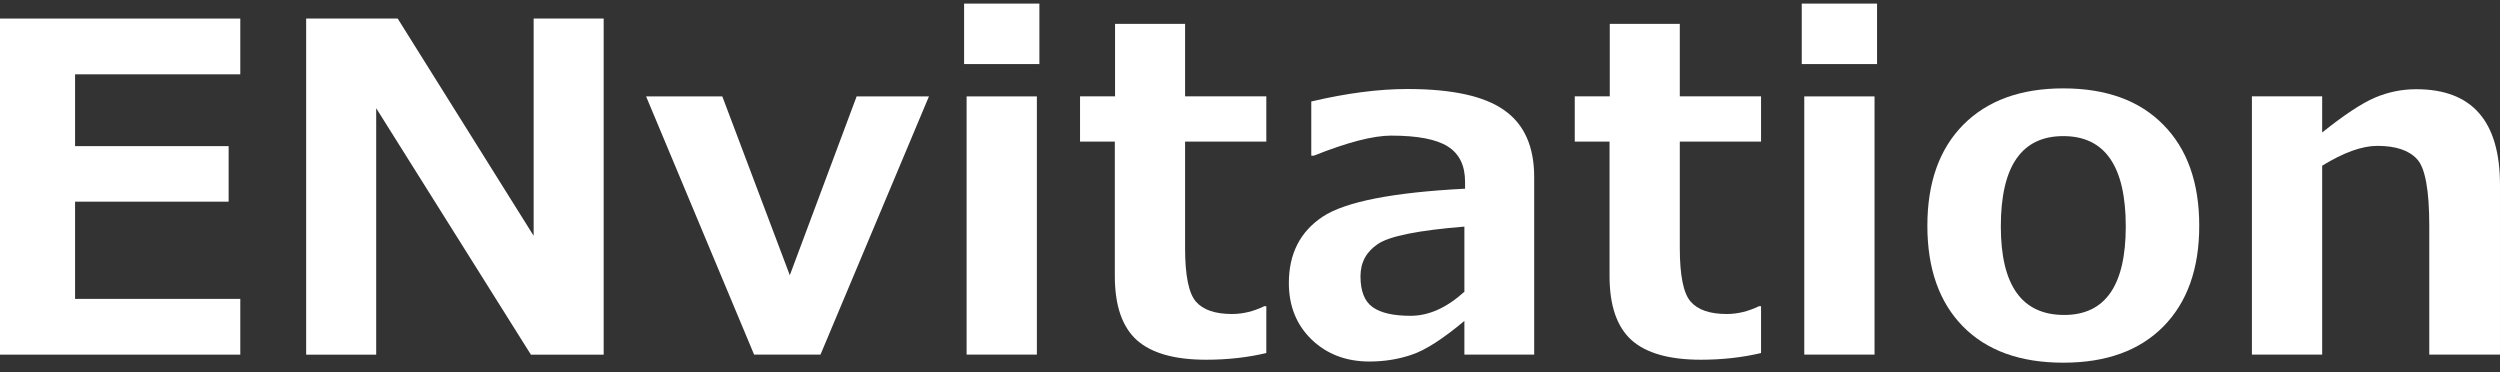 <svg width="188" height="28" viewBox="0 0 188 28" fill="none" xmlns="http://www.w3.org/2000/svg">
<rect x="0" y="0" width="188" height="28" fill="#333333" stroke="none"/>
<g clip-path="url(#clip0_4_41239)">
<path d="M18.07 26.669H0V1.396H18.07V5.589H5.645V10.989H17.193V15.165H5.645V22.477H18.07V26.669Z" fill="white"/>
<path d="M45.396 26.669H39.923L28.29 8.138V26.669H23.023V1.396H29.907L40.13 17.731V1.396H45.396V26.669Z" fill="white"/>
<path d="M69.857 7.248L61.7 26.668H56.709L48.586 7.248H54.317L59.394 20.698L64.419 7.248H69.857Z" fill="white"/>
<path d="M78.162 4.816H72.5V0.271H78.162V4.816ZM77.973 26.668H72.689V7.248H77.973V26.668Z" fill="white"/>
<path d="M95.227 26.548C93.816 26.883 92.308 27.051 90.701 27.051C88.326 27.051 86.588 26.559 85.487 25.575C84.385 24.58 83.835 22.976 83.835 20.762V10.65H81.219V7.245H83.852V1.795H89.118V7.245H95.227V10.65H89.118V18.649C89.118 20.706 89.388 22.048 89.927 22.674C90.466 23.3 91.373 23.613 92.646 23.613C93.461 23.613 94.269 23.417 95.073 23.026H95.227V26.548Z" fill="white"/>
<path d="M115.371 26.667H110.122V24.134C108.504 25.487 107.19 26.331 106.181 26.667C105.183 27.013 104.116 27.186 102.98 27.186C101.236 27.186 99.79 26.639 98.643 25.543C97.496 24.436 96.922 23.016 96.922 21.283C96.922 19.092 97.765 17.432 99.452 16.303C101.15 15.174 104.724 14.469 110.173 14.19V13.67C110.173 12.451 109.743 11.568 108.883 11.02C108.022 10.472 106.599 10.198 104.615 10.198C103.261 10.198 101.322 10.701 98.798 11.708H98.608V7.632C101.27 7.006 103.68 6.693 105.836 6.693C109.198 6.693 111.625 7.224 113.116 8.287C114.619 9.337 115.371 11.014 115.371 13.318V26.667ZM110.122 21.938V17.041C106.657 17.32 104.488 17.756 103.616 18.349C102.745 18.93 102.308 19.741 102.308 20.78C102.308 21.887 102.613 22.659 103.221 23.095C103.829 23.531 104.781 23.749 106.077 23.749C107.443 23.749 108.791 23.145 110.122 21.938Z" fill="white"/>
<path d="M132.431 26.548C131.019 26.883 129.511 27.051 127.905 27.051C125.53 27.051 123.791 26.559 122.69 25.575C121.589 24.58 121.038 22.976 121.038 20.762V10.65H118.422V7.245H121.055V1.795H126.321V7.245H132.431V10.65H126.321V18.649C126.321 20.706 126.591 22.048 127.13 22.674C127.669 23.3 128.576 23.613 129.849 23.613C130.664 23.613 131.473 23.417 132.276 23.026H132.431V26.548Z" fill="white"/>
<path d="M141.154 4.816H135.492V0.271H141.154V4.816ZM140.965 26.668H135.681V7.248H140.965V26.668Z" fill="white"/>
<path d="M155.16 27.274C151.925 27.274 149.412 26.368 147.622 24.557C145.832 22.735 144.938 20.208 144.938 16.977C144.938 13.735 145.838 11.202 147.639 9.38C149.452 7.558 151.959 6.646 155.16 6.646C158.384 6.646 160.891 7.558 162.681 9.38C164.482 11.202 165.383 13.735 165.383 16.977C165.383 20.208 164.482 22.735 162.681 24.557C160.891 26.368 158.384 27.274 155.16 27.274ZM155.16 10.235C152.028 10.235 150.462 12.499 150.462 17.027C150.462 21.466 152.051 23.685 155.229 23.685C158.315 23.685 159.858 21.466 159.858 17.027C159.858 12.499 158.292 10.235 155.16 10.235Z" fill="white"/>
<path d="M187.999 26.666H182.682V16.989C182.682 14.284 182.372 12.607 181.753 11.958C181.144 11.298 180.151 10.969 178.775 10.969C177.627 10.969 176.245 11.466 174.627 12.461V26.666H169.344V7.246H174.627V9.962C176.279 8.643 177.599 7.771 178.585 7.346C179.584 6.921 180.621 6.709 181.701 6.709C185.899 6.709 187.999 9.107 187.999 13.903V26.666Z" fill="white"/>
</g>
<defs>
<clipPath id="clip0_4_41239">
<rect width="188" height="27" fill="white" transform="translate(0 0.271)"/>
</clipPath>
</defs>
</svg>
